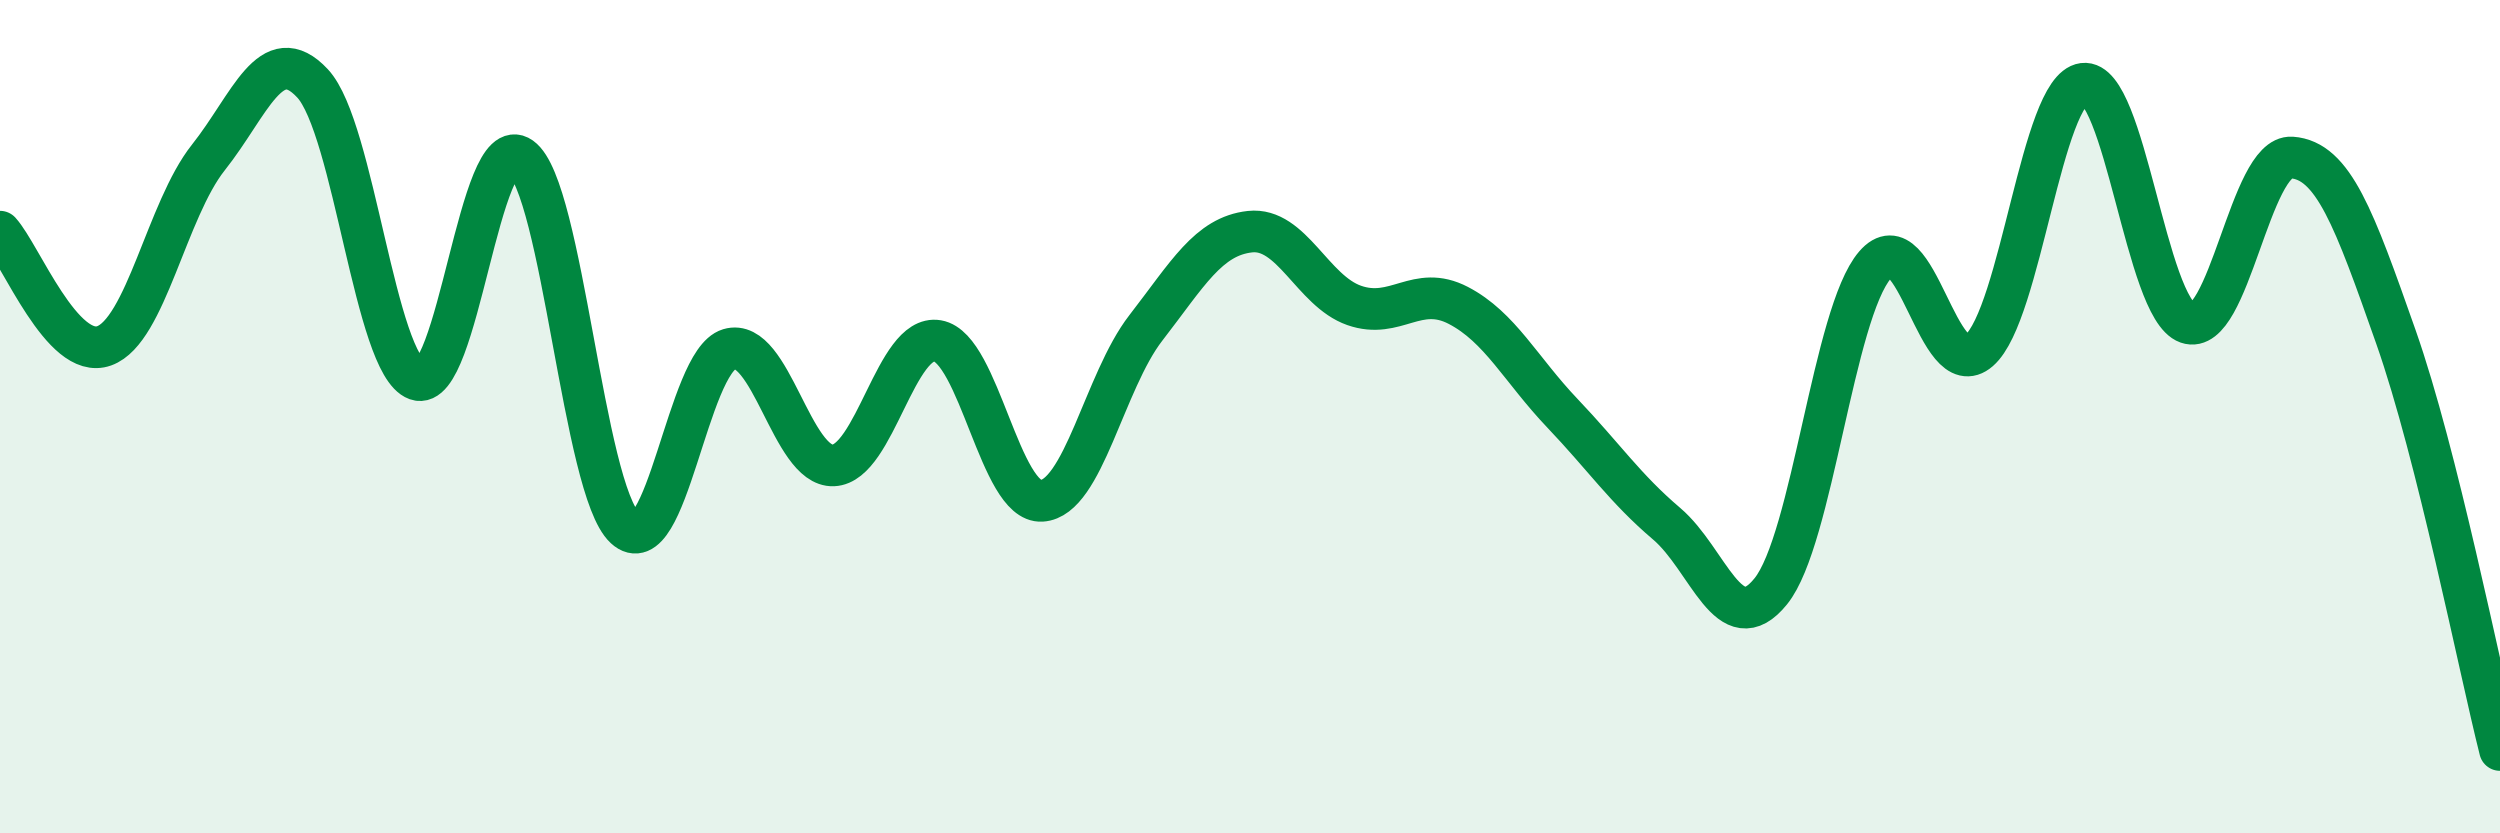 
    <svg width="60" height="20" viewBox="0 0 60 20" xmlns="http://www.w3.org/2000/svg">
      <path
        d="M 0,5.56 C 0.5,6.11 1.5,8.66 2.5,8.3 C 3.5,7.94 4,5.04 5,3.78 C 6,2.52 6.5,0.93 7.5,2 C 8.5,3.07 9,8.75 10,9.11 C 11,9.47 11.5,3.07 12.5,3.78 C 13.5,4.49 14,11.75 15,12.67 C 16,13.59 16.5,8.68 17.5,8.38 C 18.5,8.08 19,11.21 20,11.17 C 21,11.13 21.5,8.01 22.5,8.18 C 23.5,8.35 24,12.08 25,12.02 C 26,11.96 26.5,9.16 27.5,7.87 C 28.5,6.58 29,5.67 30,5.56 C 31,5.45 31.5,6.98 32.5,7.33 C 33.5,7.68 34,6.81 35,7.33 C 36,7.85 36.5,8.87 37.5,9.92 C 38.5,10.97 39,11.72 40,12.57 C 41,13.42 41.5,15.43 42.5,14.19 C 43.5,12.95 44,7.52 45,6.36 C 46,5.2 46.5,9.28 47.5,8.41 C 48.5,7.54 49,2.14 50,2.01 C 51,1.88 51.5,7.4 52.5,7.75 C 53.5,8.1 54,3.71 55,3.78 C 56,3.85 56.5,5.24 57.5,8.08 C 58.5,10.92 59.5,16.02 60,18L60 20L0 20Z"
        fill="#008740"
        opacity="0.1"
        stroke-linecap="round"
        stroke-linejoin="round"
      />
      <path
        d="M 0,5.56 C 0.5,6.11 1.5,8.66 2.5,8.3 C 3.5,7.94 4,5.04 5,3.78 C 6,2.52 6.5,0.93 7.5,2 C 8.5,3.07 9,8.75 10,9.11 C 11,9.47 11.5,3.07 12.5,3.78 C 13.5,4.49 14,11.75 15,12.67 C 16,13.59 16.5,8.68 17.5,8.38 C 18.5,8.08 19,11.21 20,11.17 C 21,11.13 21.5,8.01 22.5,8.18 C 23.5,8.35 24,12.08 25,12.02 C 26,11.96 26.5,9.16 27.5,7.87 C 28.5,6.58 29,5.67 30,5.56 C 31,5.45 31.5,6.98 32.5,7.33 C 33.5,7.68 34,6.81 35,7.33 C 36,7.85 36.5,8.87 37.5,9.92 C 38.5,10.97 39,11.72 40,12.57 C 41,13.42 41.5,15.43 42.5,14.19 C 43.5,12.95 44,7.52 45,6.36 C 46,5.2 46.5,9.28 47.5,8.41 C 48.5,7.54 49,2.14 50,2.01 C 51,1.88 51.5,7.4 52.5,7.75 C 53.5,8.1 54,3.71 55,3.78 C 56,3.85 56.5,5.24 57.5,8.08 C 58.5,10.92 59.5,16.02 60,18"
        stroke="#008740"
        stroke-width="1"
        fill="none"
        stroke-linecap="round"
        stroke-linejoin="round"
      />
    </svg>
  